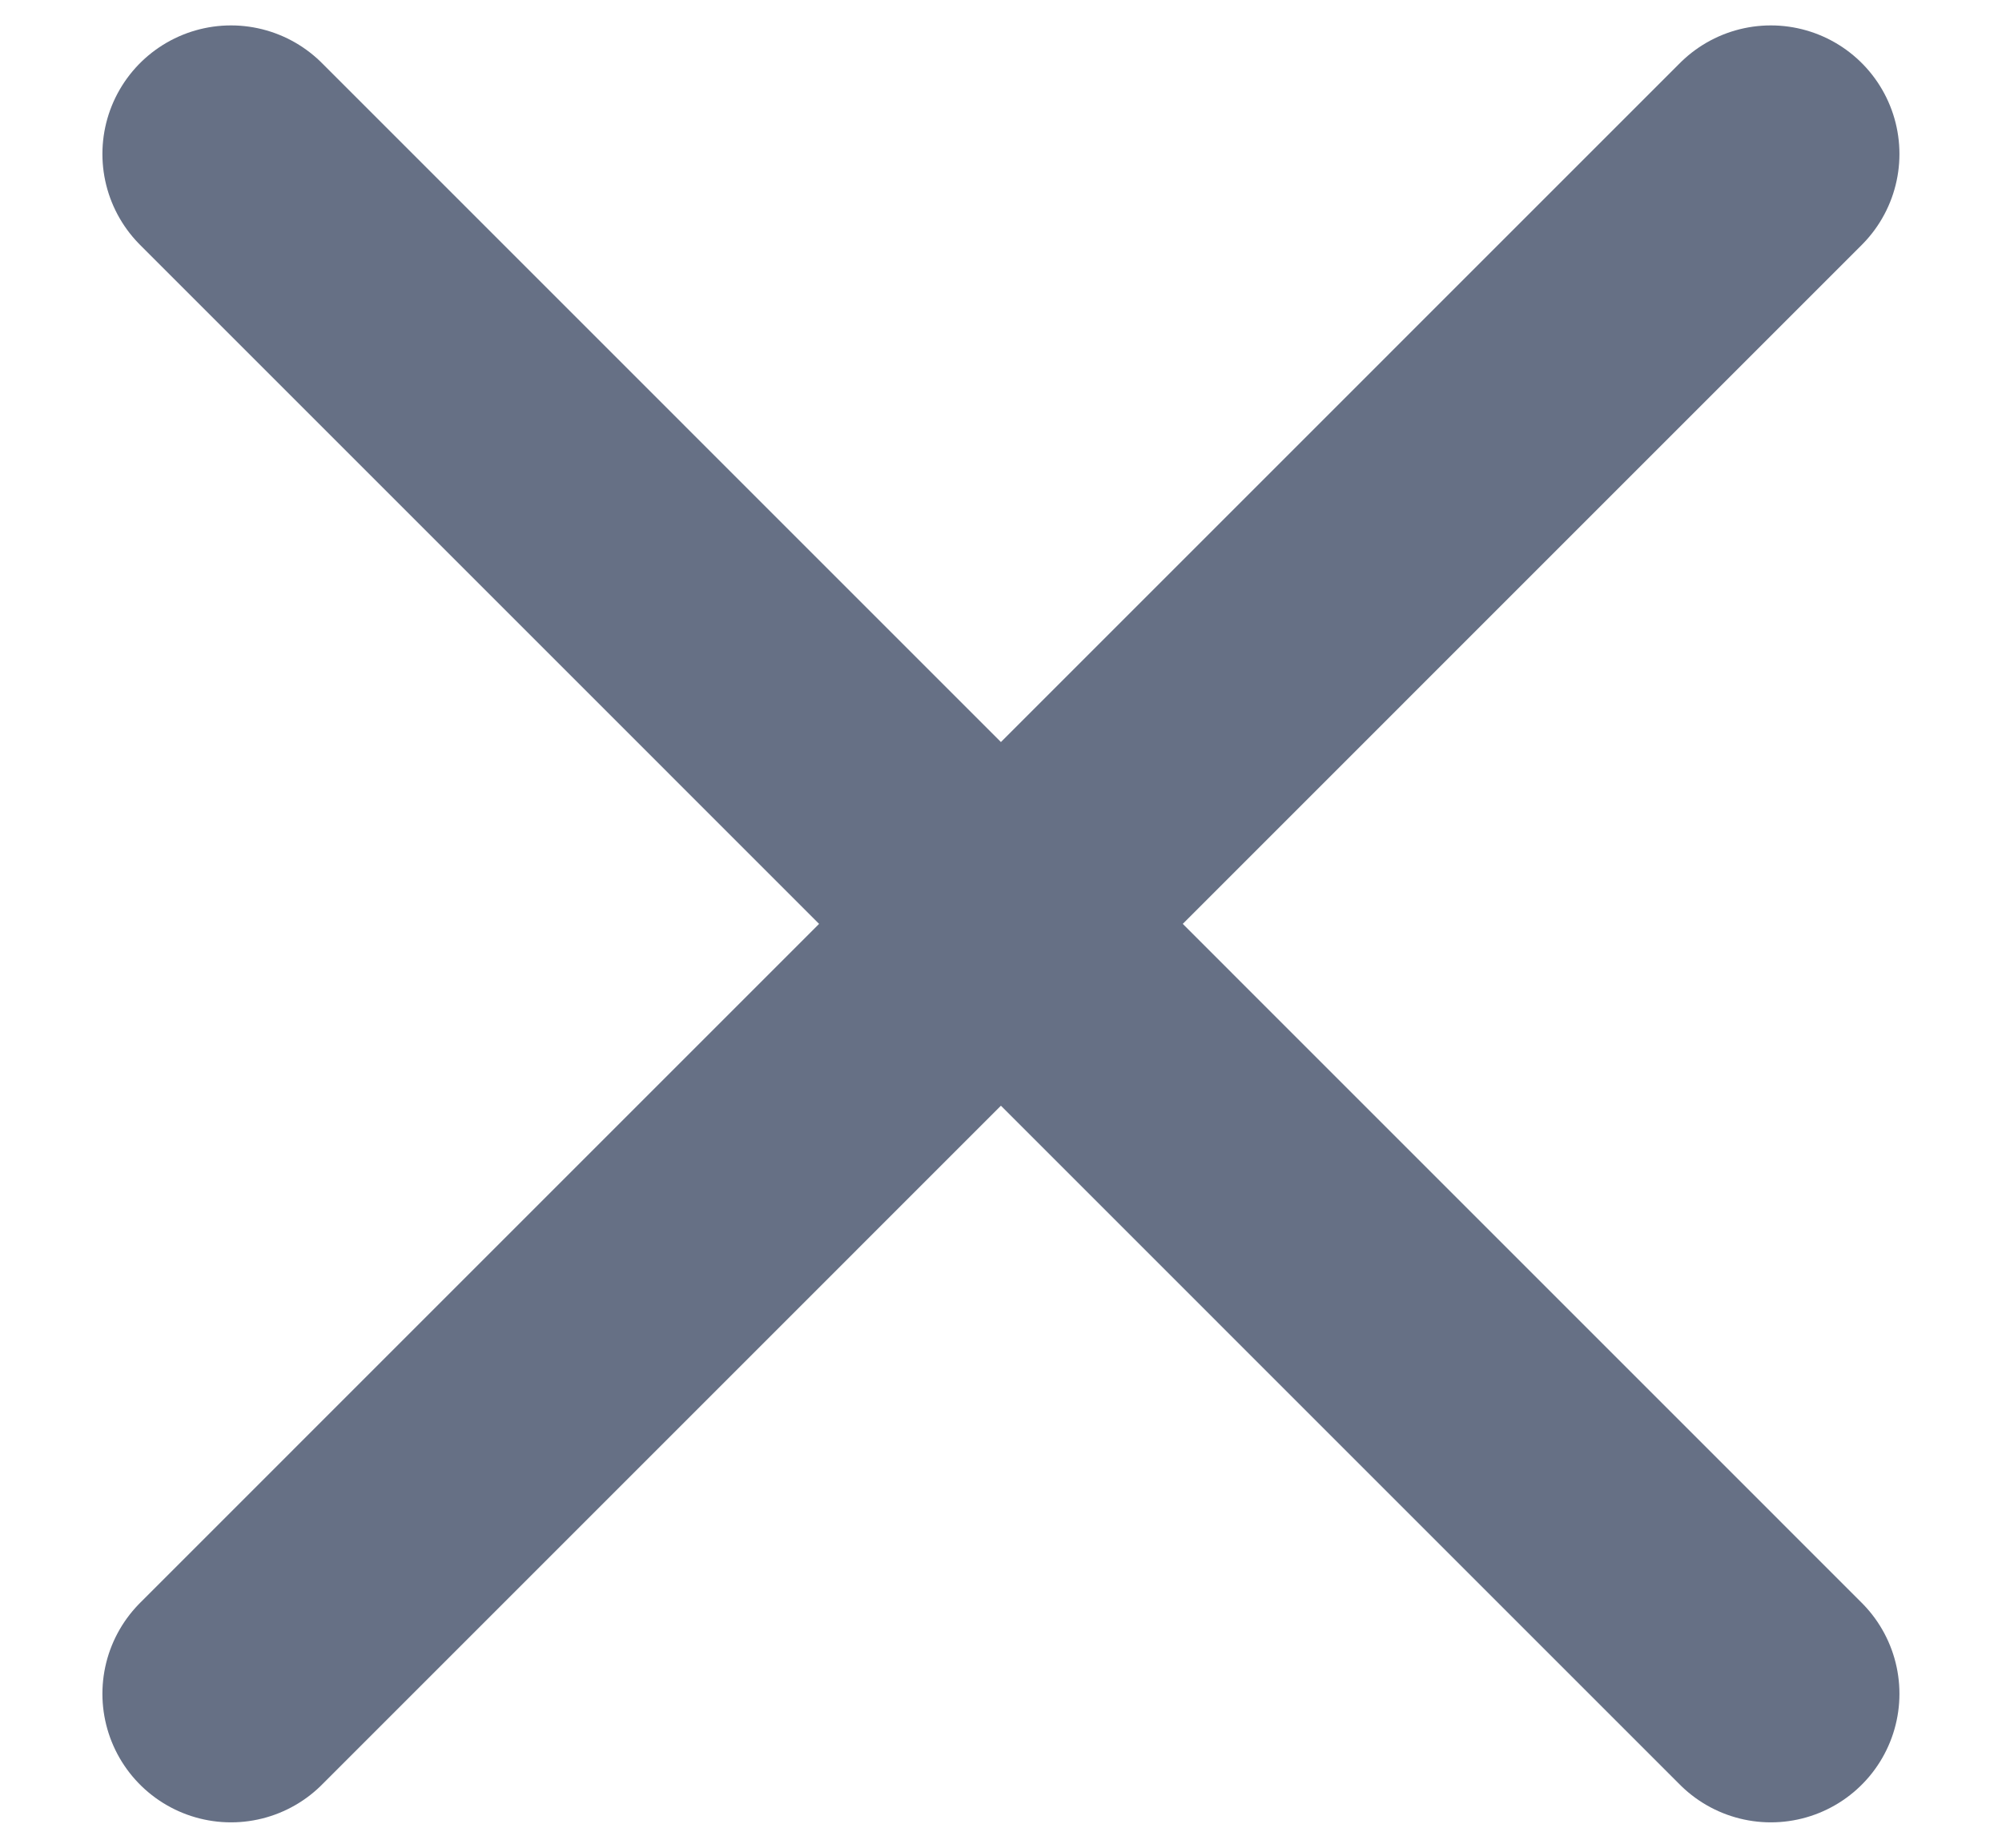 <svg width="13" height="12" viewBox="0 0 13 12" fill="none" xmlns="http://www.w3.org/2000/svg">
<path d="M11.499 1L1.5 11M1.5 1L11.499 11" stroke="#667085" stroke-width="1.67" stroke-linecap="round" stroke-linejoin="round"/>
</svg>
